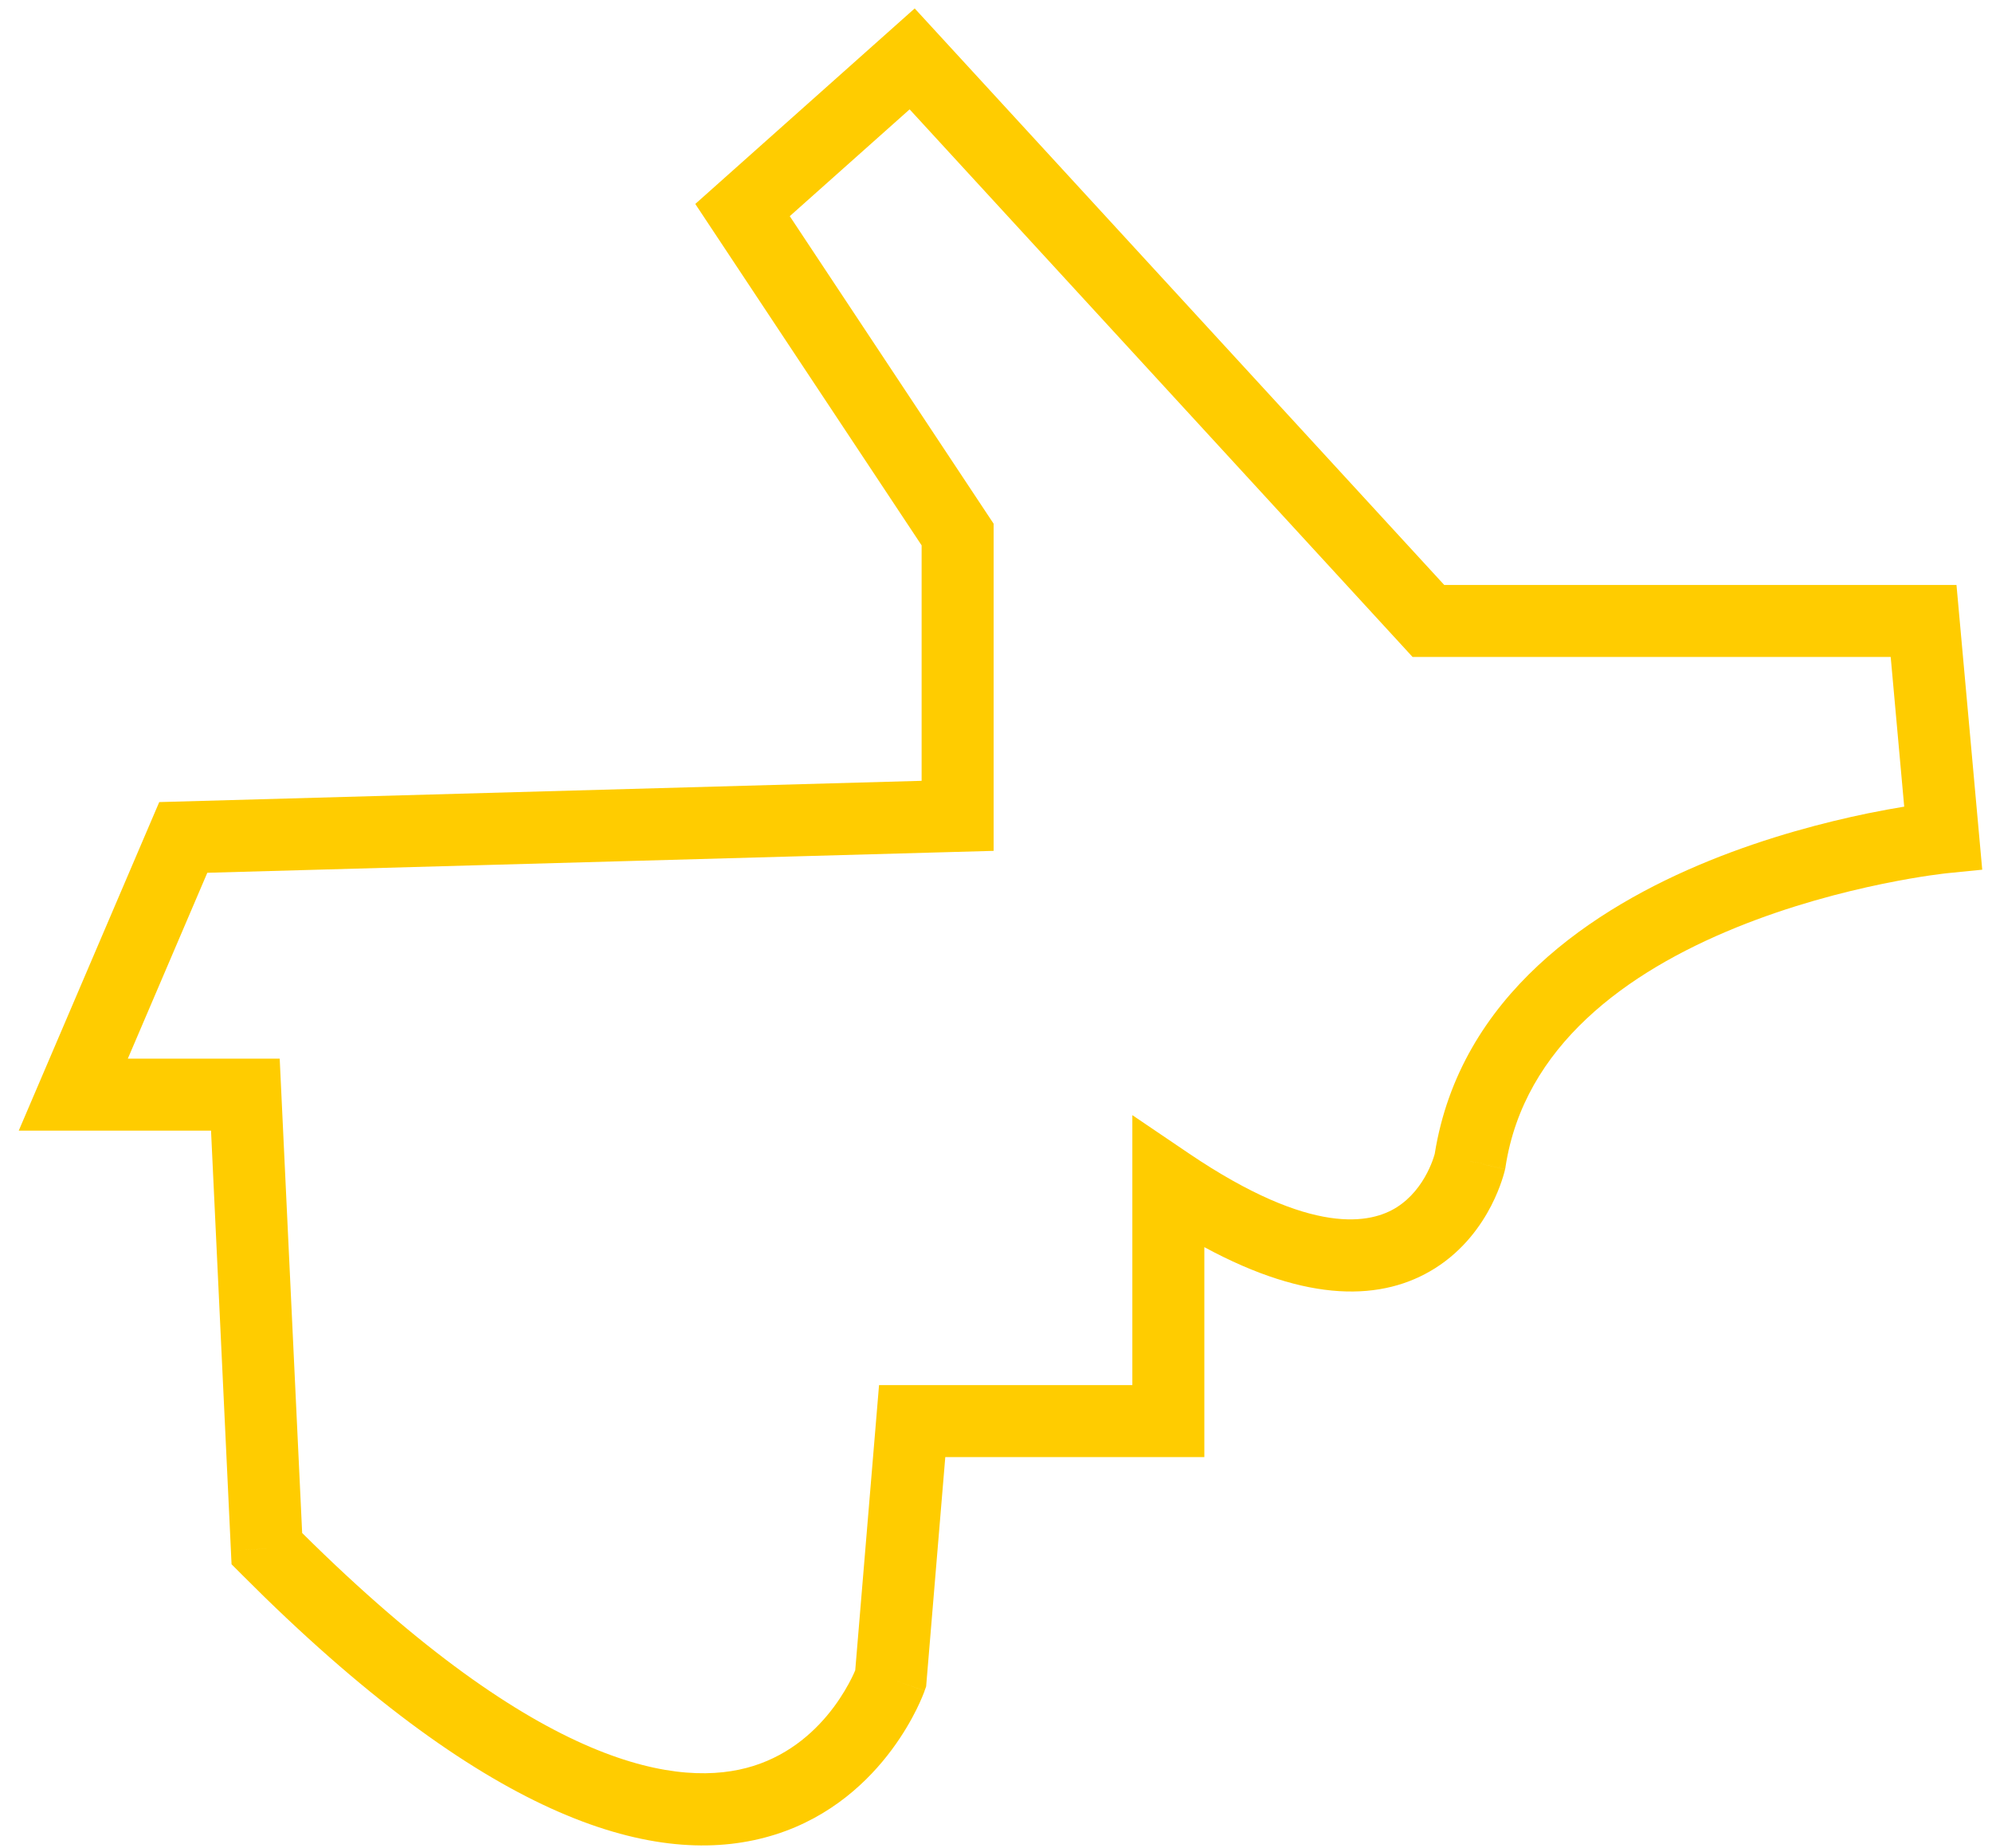 <svg xmlns="http://www.w3.org/2000/svg" width="83" height="77" viewBox="0 0 83 77" fill="none"><path d="M60.176 24.37H81.52L82.593 36.233L81.115 36.381L81.109 36.382C81.103 36.383 81.093 36.384 81.079 36.385C81.05 36.388 81.005 36.393 80.944 36.401C80.824 36.415 80.642 36.439 80.408 36.473C79.939 36.541 79.261 36.654 78.439 36.823C76.789 37.162 74.587 37.73 72.344 38.641C67.771 40.499 63.502 43.579 62.73 48.614L61.24 48.385C61.243 48.386 61.245 48.386 61.248 48.387C62.675 48.703 62.711 48.712 62.712 48.713L62.711 48.716C62.711 48.718 62.71 48.719 62.71 48.721C62.709 48.725 62.708 48.729 62.707 48.734C62.705 48.743 62.703 48.755 62.699 48.769C62.693 48.796 62.683 48.831 62.672 48.872C62.649 48.956 62.616 49.068 62.57 49.203C62.48 49.47 62.339 49.834 62.129 50.241C61.713 51.044 60.992 52.081 59.798 52.835C57.625 54.207 54.512 54.305 50.181 51.958V60.705H39.387L38.605 70.067L38.59 70.258L38.525 70.44L37.111 69.942C38.491 70.427 38.525 70.44 38.525 70.442C38.525 70.442 38.524 70.444 38.523 70.445C38.523 70.447 38.522 70.449 38.522 70.451C38.52 70.456 38.518 70.462 38.516 70.469C38.511 70.483 38.504 70.499 38.496 70.52C38.48 70.561 38.459 70.617 38.431 70.684C38.375 70.819 38.293 71.004 38.184 71.225C37.965 71.666 37.628 72.263 37.151 72.904C36.201 74.181 34.646 75.692 32.296 76.432C27.667 77.89 20.883 76.136 11.021 66.534L10.057 65.58L9.648 65.171L9.621 64.593L11.119 64.523L11.12 64.522L9.621 64.593L8.793 47.105H0.781L6.635 33.416L38.401 32.53V22.721L28.97 8.497L38.112 0.351L60.176 24.37ZM62.73 48.614L62.723 48.663L62.712 48.711L61.248 48.387L62.73 48.614ZM8.638 36.361L5.326 44.105H11.654L12.59 63.867C22.568 73.761 28.371 74.522 31.395 73.571C32.965 73.076 34.043 72.057 34.745 71.114C35.094 70.644 35.339 70.207 35.495 69.893C35.557 69.769 35.602 69.664 35.635 69.587L36.627 57.705H47.181V46.459L49.522 48.044C54.701 51.55 57.147 50.961 58.196 50.298C58.799 49.917 59.205 49.365 59.465 48.862C59.592 48.615 59.677 48.397 59.727 48.245C59.753 48.171 59.769 48.114 59.778 48.081L59.781 48.068C60.839 41.462 66.399 37.819 71.214 35.862C73.676 34.861 76.067 34.248 77.834 33.884C78.405 33.767 78.914 33.677 79.342 33.606L78.779 27.37H58.857L58.412 26.885L37.901 4.556L32.907 9.006L41.151 21.442L41.401 21.819V35.448L8.638 36.361Z" fill="#FFCC00"></path></svg>